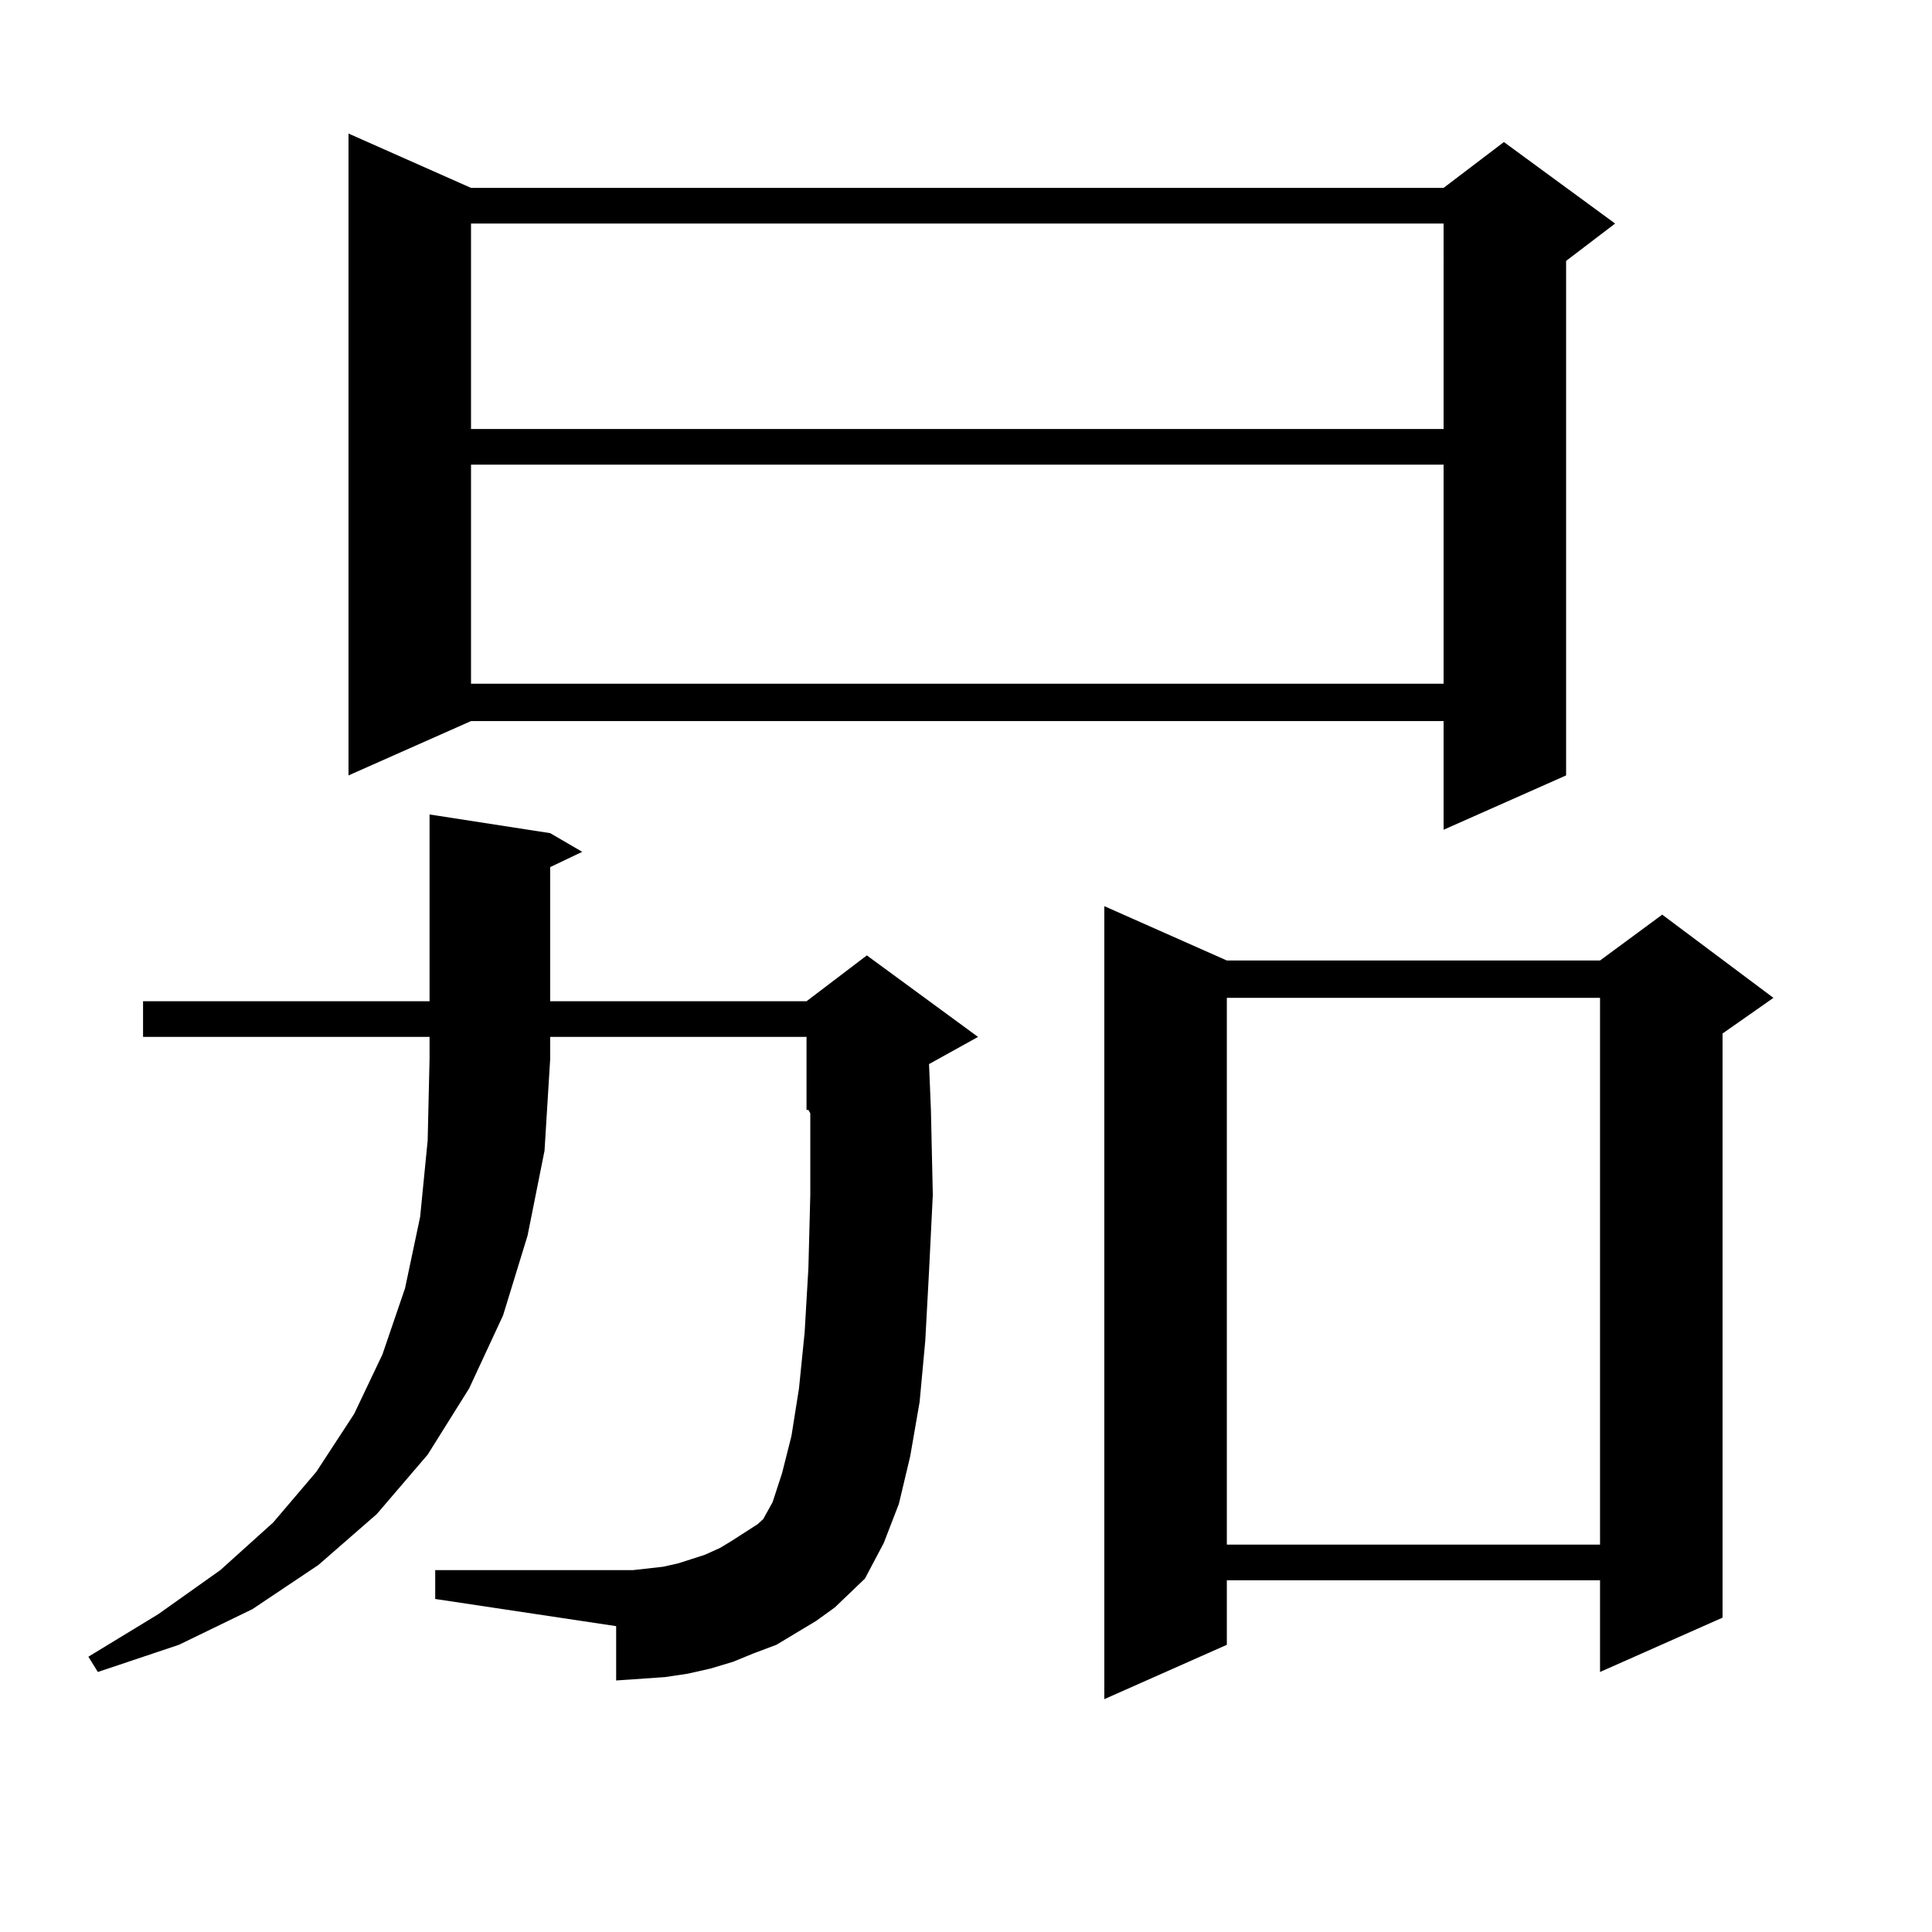 <?xml version="1.0" encoding="utf-8"?>
<!-- Generator: Adobe Illustrator 16.0.0, SVG Export Plug-In . SVG Version: 6.00 Build 0)  -->
<!DOCTYPE svg PUBLIC "-//W3C//DTD SVG 1.1//EN" "http://www.w3.org/Graphics/SVG/1.1/DTD/svg11.dtd">
<svg version="1.1" id="图层_1" xmlns="http://www.w3.org/2000/svg" xmlns:xlink="http://www.w3.org/1999/xlink" x="0px" y="0px"
	 width="1000px" height="1000px" viewBox="0 0 1000 1000" enable-background="new 0 0 1000 1000" xml:space="preserve">
<path d="M74.047,536.703v-18.457h148.289v-96.68l62.438,9.668l16.585,9.668l-16.585,7.91v69.434h132.68l31.219-23.73l57.56,42.188
	l-25.365,14.063l0.976,23.73l0.976,43.945l-1.951,39.551l-1.951,36.035l-2.927,31.641l-4.878,28.125l-5.854,24.609l-7.805,20.215
	l-9.756,18.457l-15.609,14.941l-9.756,7.031l-20.487,12.305l-11.707,4.395l-10.731,4.395l-11.707,3.516l-11.707,2.637l-11.707,1.758
	l-12.683,0.879l-12.683,0.879v-28.125l-93.656-14.063v-14.941h93.656h8.78l15.609-1.758l7.805-1.758l13.658-4.395l7.805-3.516
	l5.854-3.516l6.829-4.395l6.829-4.395l2.927-2.637l4.878-8.789l4.878-14.941l4.878-19.336l3.902-24.609l2.927-29.004l1.951-33.398
	l0.976-37.793v-42.188l-0.976-1.758h-0.976v-37.793h-132.68v11.426l-2.927,47.461l-8.78,43.945l-12.683,41.309l-17.561,37.793
	l-21.463,34.277l-26.341,30.762l-30.243,26.367l-34.146,22.852l-38.048,18.457l-41.95,14.063l-4.878-7.91l36.097-21.973
	l32.194-22.852l27.316-24.609l22.438-26.367l19.512-29.883l14.634-30.762l11.707-34.277l7.805-36.914l3.902-39.551l0.976-42.188
	v-11.426H74.047z M243.799,97.25h503.402l31.219-23.73l57.56,42.188l-25.365,19.336v266.309l-63.413,28.125v-56.25H243.799
	l-63.413,28.125V69.125L243.799,97.25z M243.799,115.707v106.348h503.402V115.707H243.799z M243.799,240.511V353.89h503.402V240.511
	H243.799z M635.009,497.152h193.166l32.194-23.73l57.56,43.066l-26.341,18.457v302.344l-63.413,28.125v-47.461H635.009v33.398
	l-63.413,28.125V469.027L635.009,497.152z M635.009,516.488v283.008h193.166V516.488H635.009z"/>
</svg>
